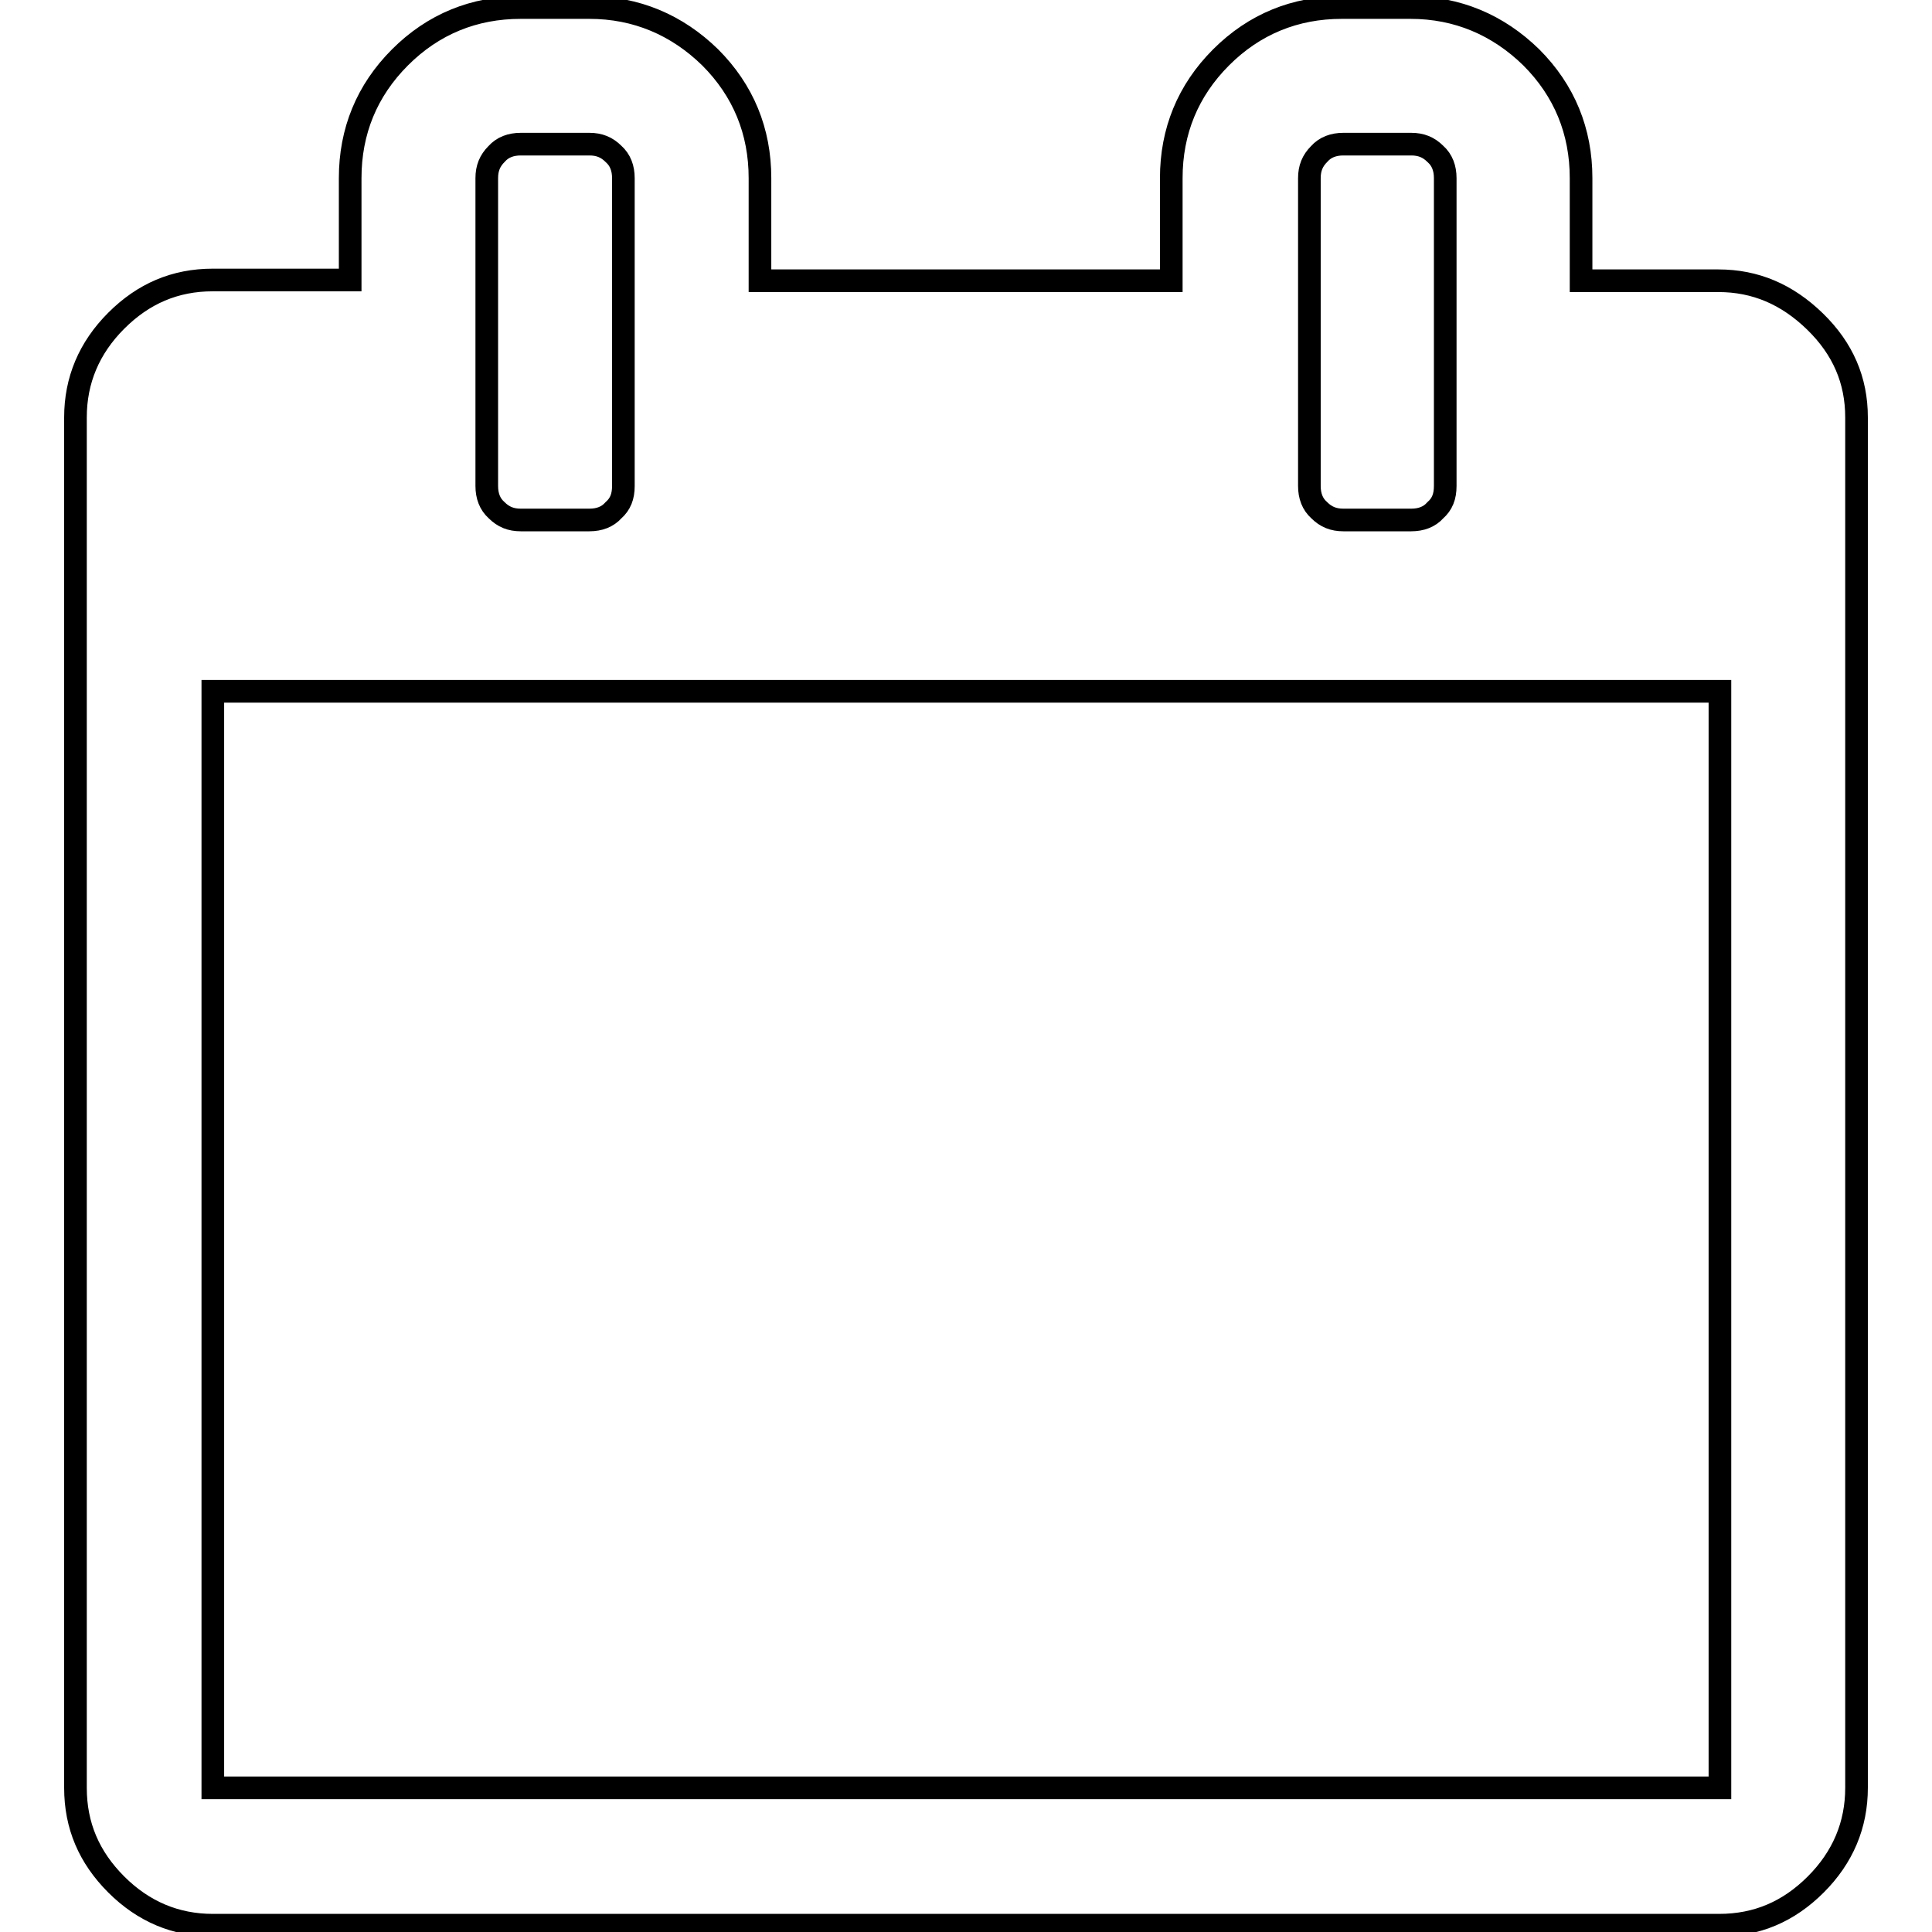 <?xml version="1.0" encoding="utf-8"?>
<!-- Svg Vector Icons : http://www.onlinewebfonts.com/icon -->
<!DOCTYPE svg PUBLIC "-//W3C//DTD SVG 1.1//EN" "http://www.w3.org/Graphics/SVG/1.1/DTD/svg11.dtd">
<svg version="1.1" xmlns="http://www.w3.org/2000/svg" xmlns:xlink="http://www.w3.org/1999/xlink" x="0px" y="0px" viewBox="0 0 256 256" enable-background="new 0 0 256 256" xml:space="preserve">
<g> <path stroke-width="3" fill-opacity="0" stroke="#000000"  d="M246,55.3v181.6c0,4.9-1.8,9.2-5.4,12.8c-3.6,3.6-7.8,5.4-12.8,5.4H28.2c-4.9,0-9.2-1.8-12.8-5.4 c-3.6-3.6-5.4-7.8-5.4-12.8V55.3c0-4.9,1.8-9.2,5.4-12.8c3.6-3.6,7.8-5.4,12.8-5.4h18.2V23.6c0-6.2,2.2-11.6,6.6-16 c4.4-4.4,9.8-6.6,16-6.6h9.1c6.2,0,11.6,2.3,16,6.6c4.4,4.4,6.6,9.8,6.6,16v13.6h54.5V23.6c0-6.2,2.2-11.6,6.6-16 c4.4-4.4,9.8-6.6,16-6.6h9.1c6.2,0,11.6,2.3,16,6.6c4.4,4.4,6.6,9.8,6.6,16v13.6h18.2c4.9,0,9.1,1.8,12.8,5.4 C244.2,46.2,246,50.4,246,55.3L246,55.3z M28.2,236.9h199.7V91.6H28.2V236.9z M82.6,64.4V23.6c0-1.3-0.4-2.4-1.3-3.2 c-0.9-0.9-1.9-1.3-3.2-1.3H69c-1.3,0-2.4,0.4-3.2,1.3c-0.9,0.9-1.3,1.9-1.3,3.2v40.8c0,1.3,0.4,2.4,1.3,3.2 c0.9,0.9,1.9,1.3,3.2,1.3h9.1c1.3,0,2.4-0.4,3.2-1.3C82.2,66.8,82.6,65.8,82.6,64.4L82.6,64.4z M191.5,64.4V23.6 c0-1.3-0.4-2.4-1.3-3.2c-0.9-0.9-1.9-1.3-3.2-1.3H178c-1.3,0-2.4,0.4-3.2,1.3c-0.9,0.9-1.3,1.9-1.3,3.2v40.8c0,1.3,0.4,2.4,1.3,3.2 c0.9,0.9,1.9,1.3,3.2,1.3h9c1.3,0,2.4-0.4,3.2-1.3C191.1,66.8,191.5,65.8,191.5,64.4L191.5,64.4z"/></g>
</svg>